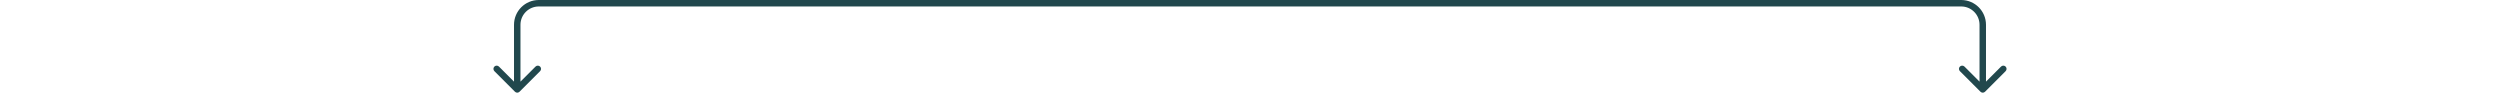 <?xml version="1.0" encoding="utf-8"?>
<svg xmlns="http://www.w3.org/2000/svg" width="1160" height="43" viewBox="0 0 1160 43" fill="none">
<path d="M238.939 42.561C239.525 43.146 240.475 43.146 241.061 42.561L250.607 33.015C251.192 32.429 251.192 31.479 250.607 30.893C250.021 30.308 249.071 30.308 248.485 30.893L240 39.379L231.515 30.893C230.929 30.308 229.979 30.308 229.393 30.893C228.808 31.479 228.808 32.429 229.393 33.015L238.939 42.561ZM918.939 42.561C919.525 43.146 920.475 43.146 921.061 42.561L930.607 33.015C931.192 32.429 931.192 31.479 930.607 30.893C930.021 30.308 929.071 30.308 928.485 30.893L920 39.379L911.515 30.893C910.929 30.308 909.979 30.308 909.393 30.893C908.808 31.479 908.808 32.429 909.393 33.015L918.939 42.561ZM240 41.5H241.5V11.5H240H238.5V41.5H240ZM920 11.5H918.5V41.5H920H921.5V11.5H920ZM250 1.5V3H580V1.5V0H250V1.5ZM580 1.5V3H910V1.5V0H580V1.5ZM920 11.5H921.5C921.5 5.149 916.351 0 910 0V1.5V3C914.694 3 918.5 6.806 918.5 11.5H920ZM240 11.5H241.5C241.5 6.806 245.306 3 250 3V1.5V0C243.649 0 238.5 5.149 238.5 11.5H240Z" fill="#21484D"/>
</svg>